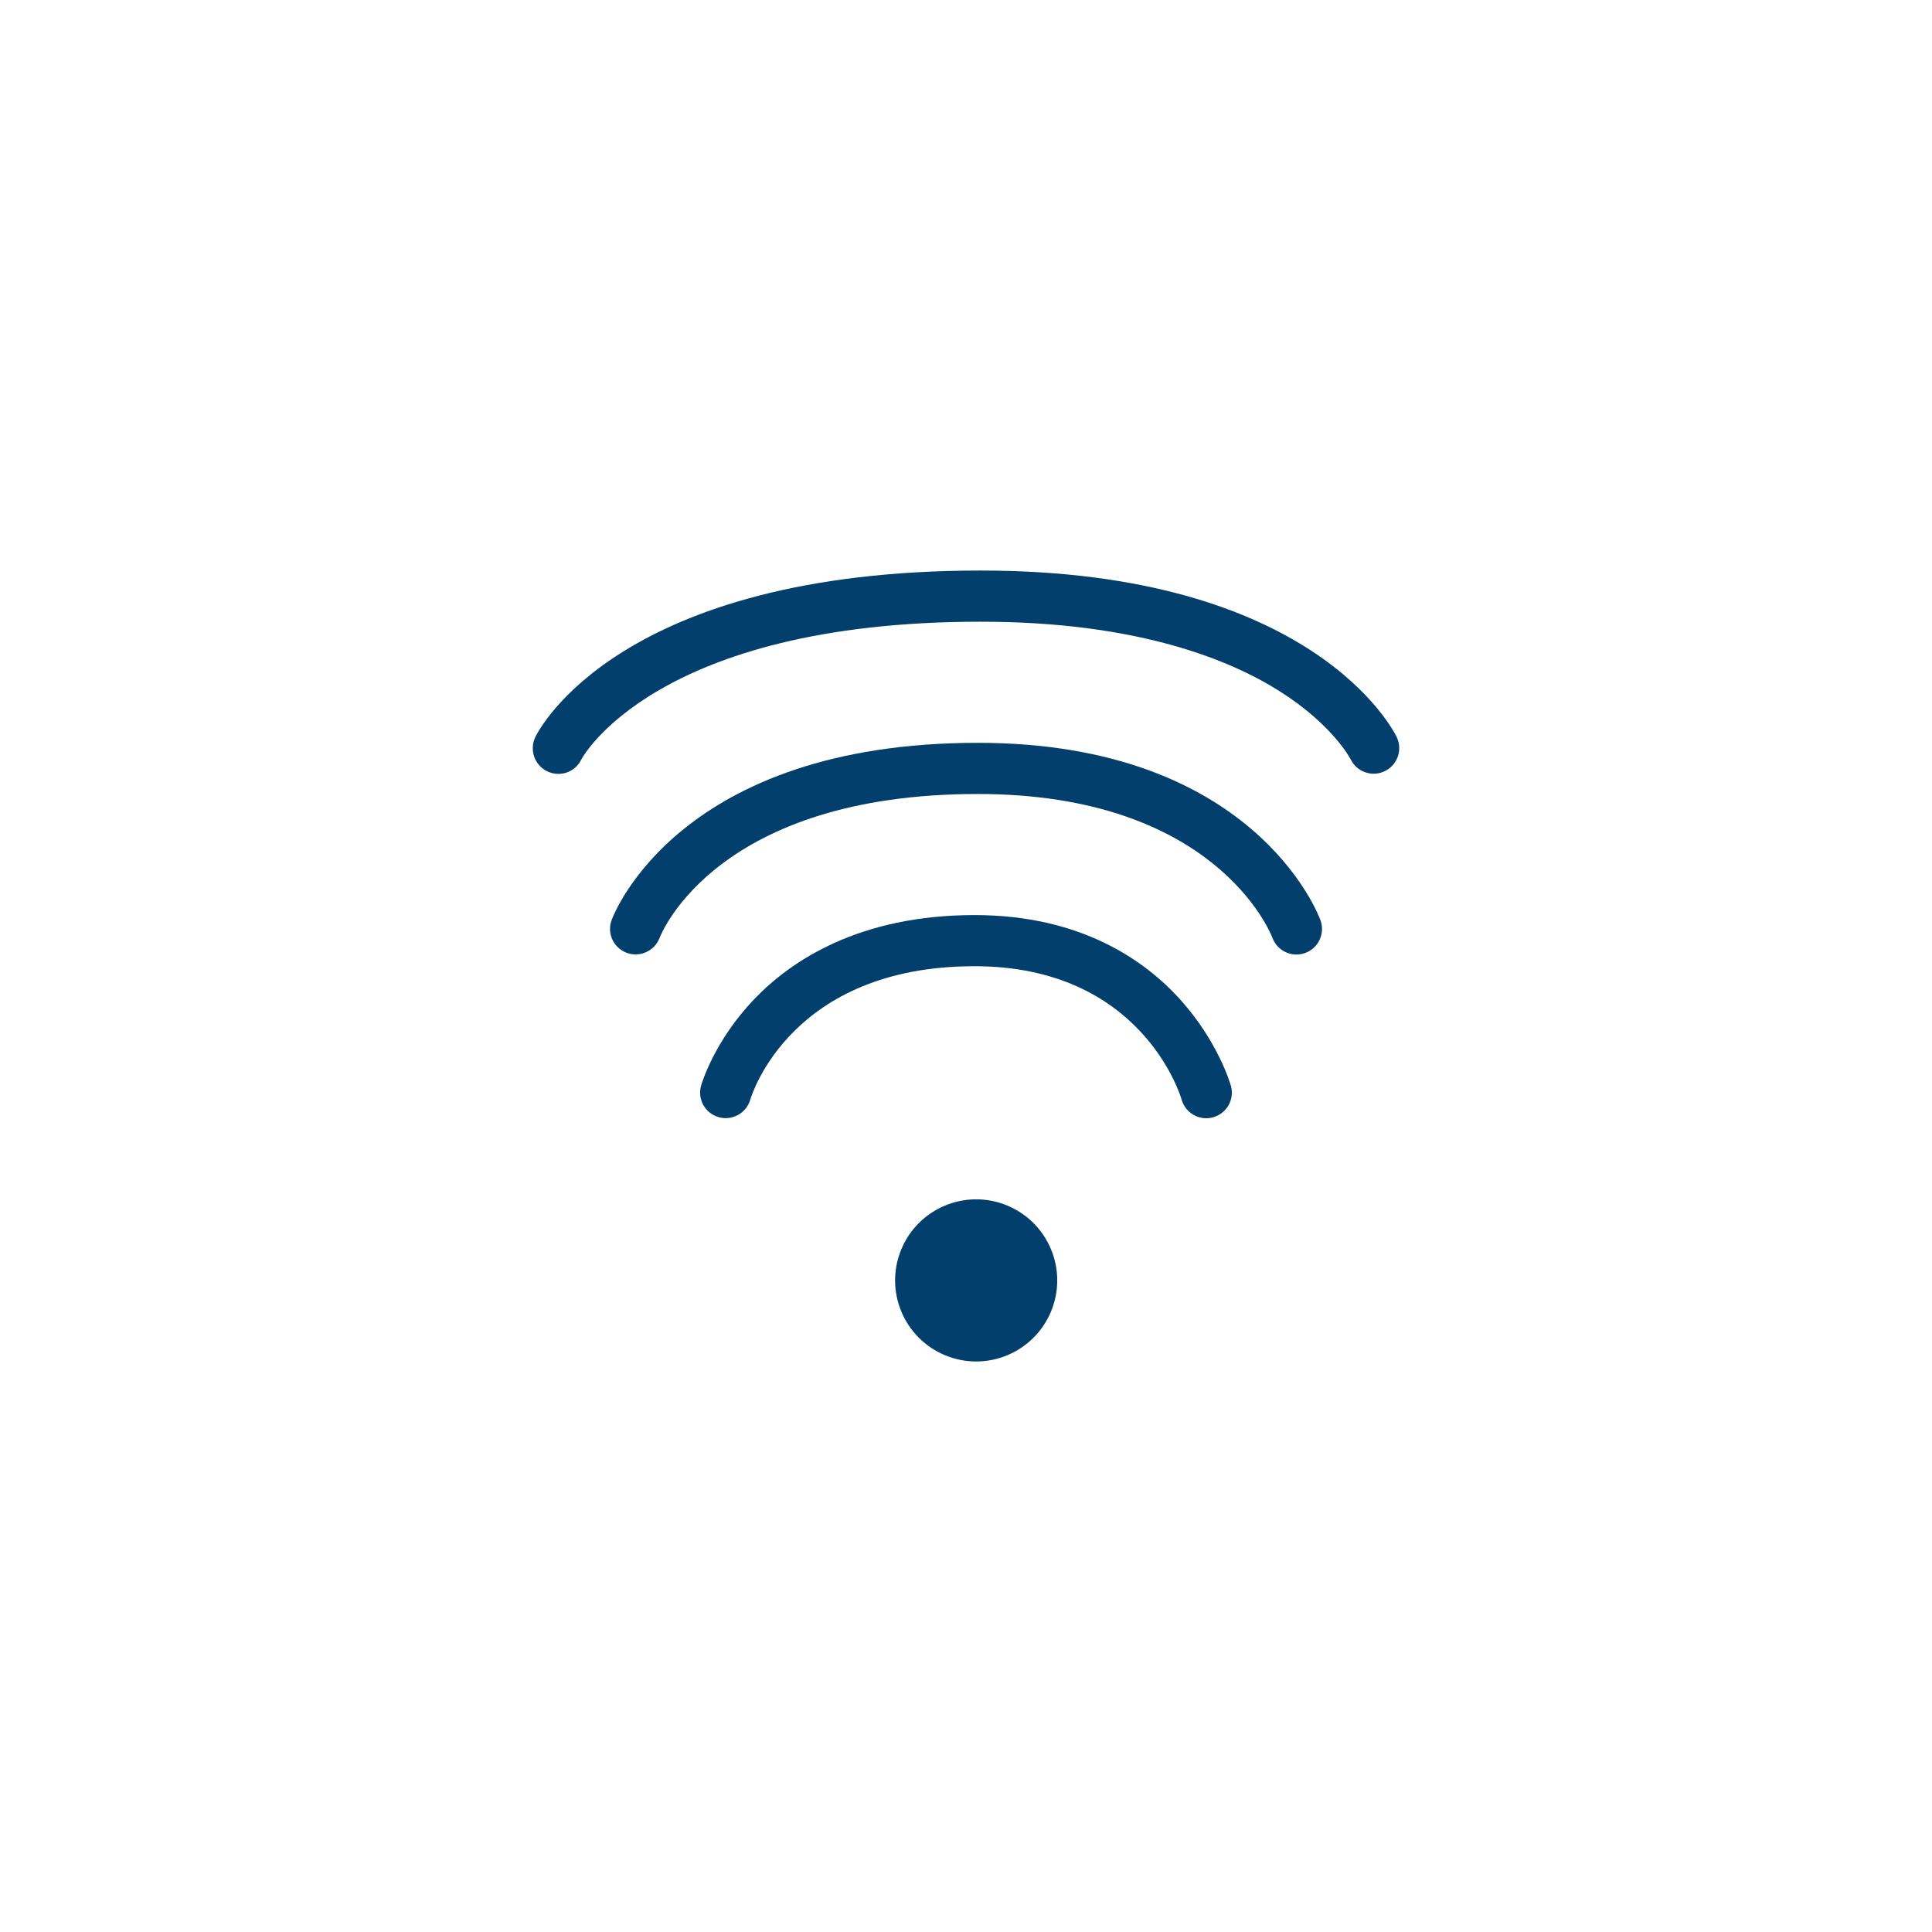 <?xml version="1.0" encoding="UTF-8"?><svg id="_電話" xmlns="http://www.w3.org/2000/svg" viewBox="0 0 640 640"><defs><style>.cls-1{fill:#023f6d;}</style></defs><circle class="cls-1" cx="323.36" cy="424.15" r="26.85" transform="translate(-192.24 560.58) rotate(-67.5)"/><path class="cls-1" d="m390.96,331.1c-11.53-12.76-32.7-27.97-68.12-27.97-38.23,0-60.76,15.11-72.92,27.78-13.39,13.96-17.51,28.15-17.68,28.74-1.27,4.49,1.34,9.13,5.81,10.42,4.48,1.29,9.17-1.3,10.48-5.77.53-1.81,13.72-44.23,74.3-44.23,54.96,0,68.04,42.28,68.61,44.21,1.06,3.72,4.45,6.15,8.14,6.15.76,0,1.54-.1,2.31-.32,4.5-1.27,7.13-5.95,5.85-10.46-.17-.59-4.24-14.66-16.79-28.55Z"/><path class="cls-1" d="m323.91,246.07c-98.59,0-120.43,56.33-121.31,58.73-1.61,4.37.62,9.18,4.98,10.82,4.36,1.64,9.23-.57,10.91-4.91.75-1.95,19.39-47.69,105.43-47.69,78.36,0,96.81,45.62,97.6,47.67,1.27,3.4,4.5,5.51,7.94,5.51.97,0,1.96-.17,2.92-.52,4.39-1.61,6.65-6.48,5.03-10.88-.88-2.4-22.63-58.73-113.49-58.73Z"/><path class="cls-1" d="m462.68,244.17c-1.08-2.25-27.69-55.17-137.85-55.17-119.7,0-146.42,52.91-147.5,55.17-2.02,4.22-.26,9.33,3.96,11.35,1.19.57,2.45.84,3.68.84,3.14,0,6.15-1.75,7.6-4.78.23-.46,24.42-45.63,132.26-45.63,51.78,0,82.44,12.51,99.04,23.01,17.51,11.07,23.39,22.26,23.56,22.59,2.04,4.17,7.07,5.93,11.27,3.92,4.22-2.02,6-7.08,3.98-11.3Z"/></svg>